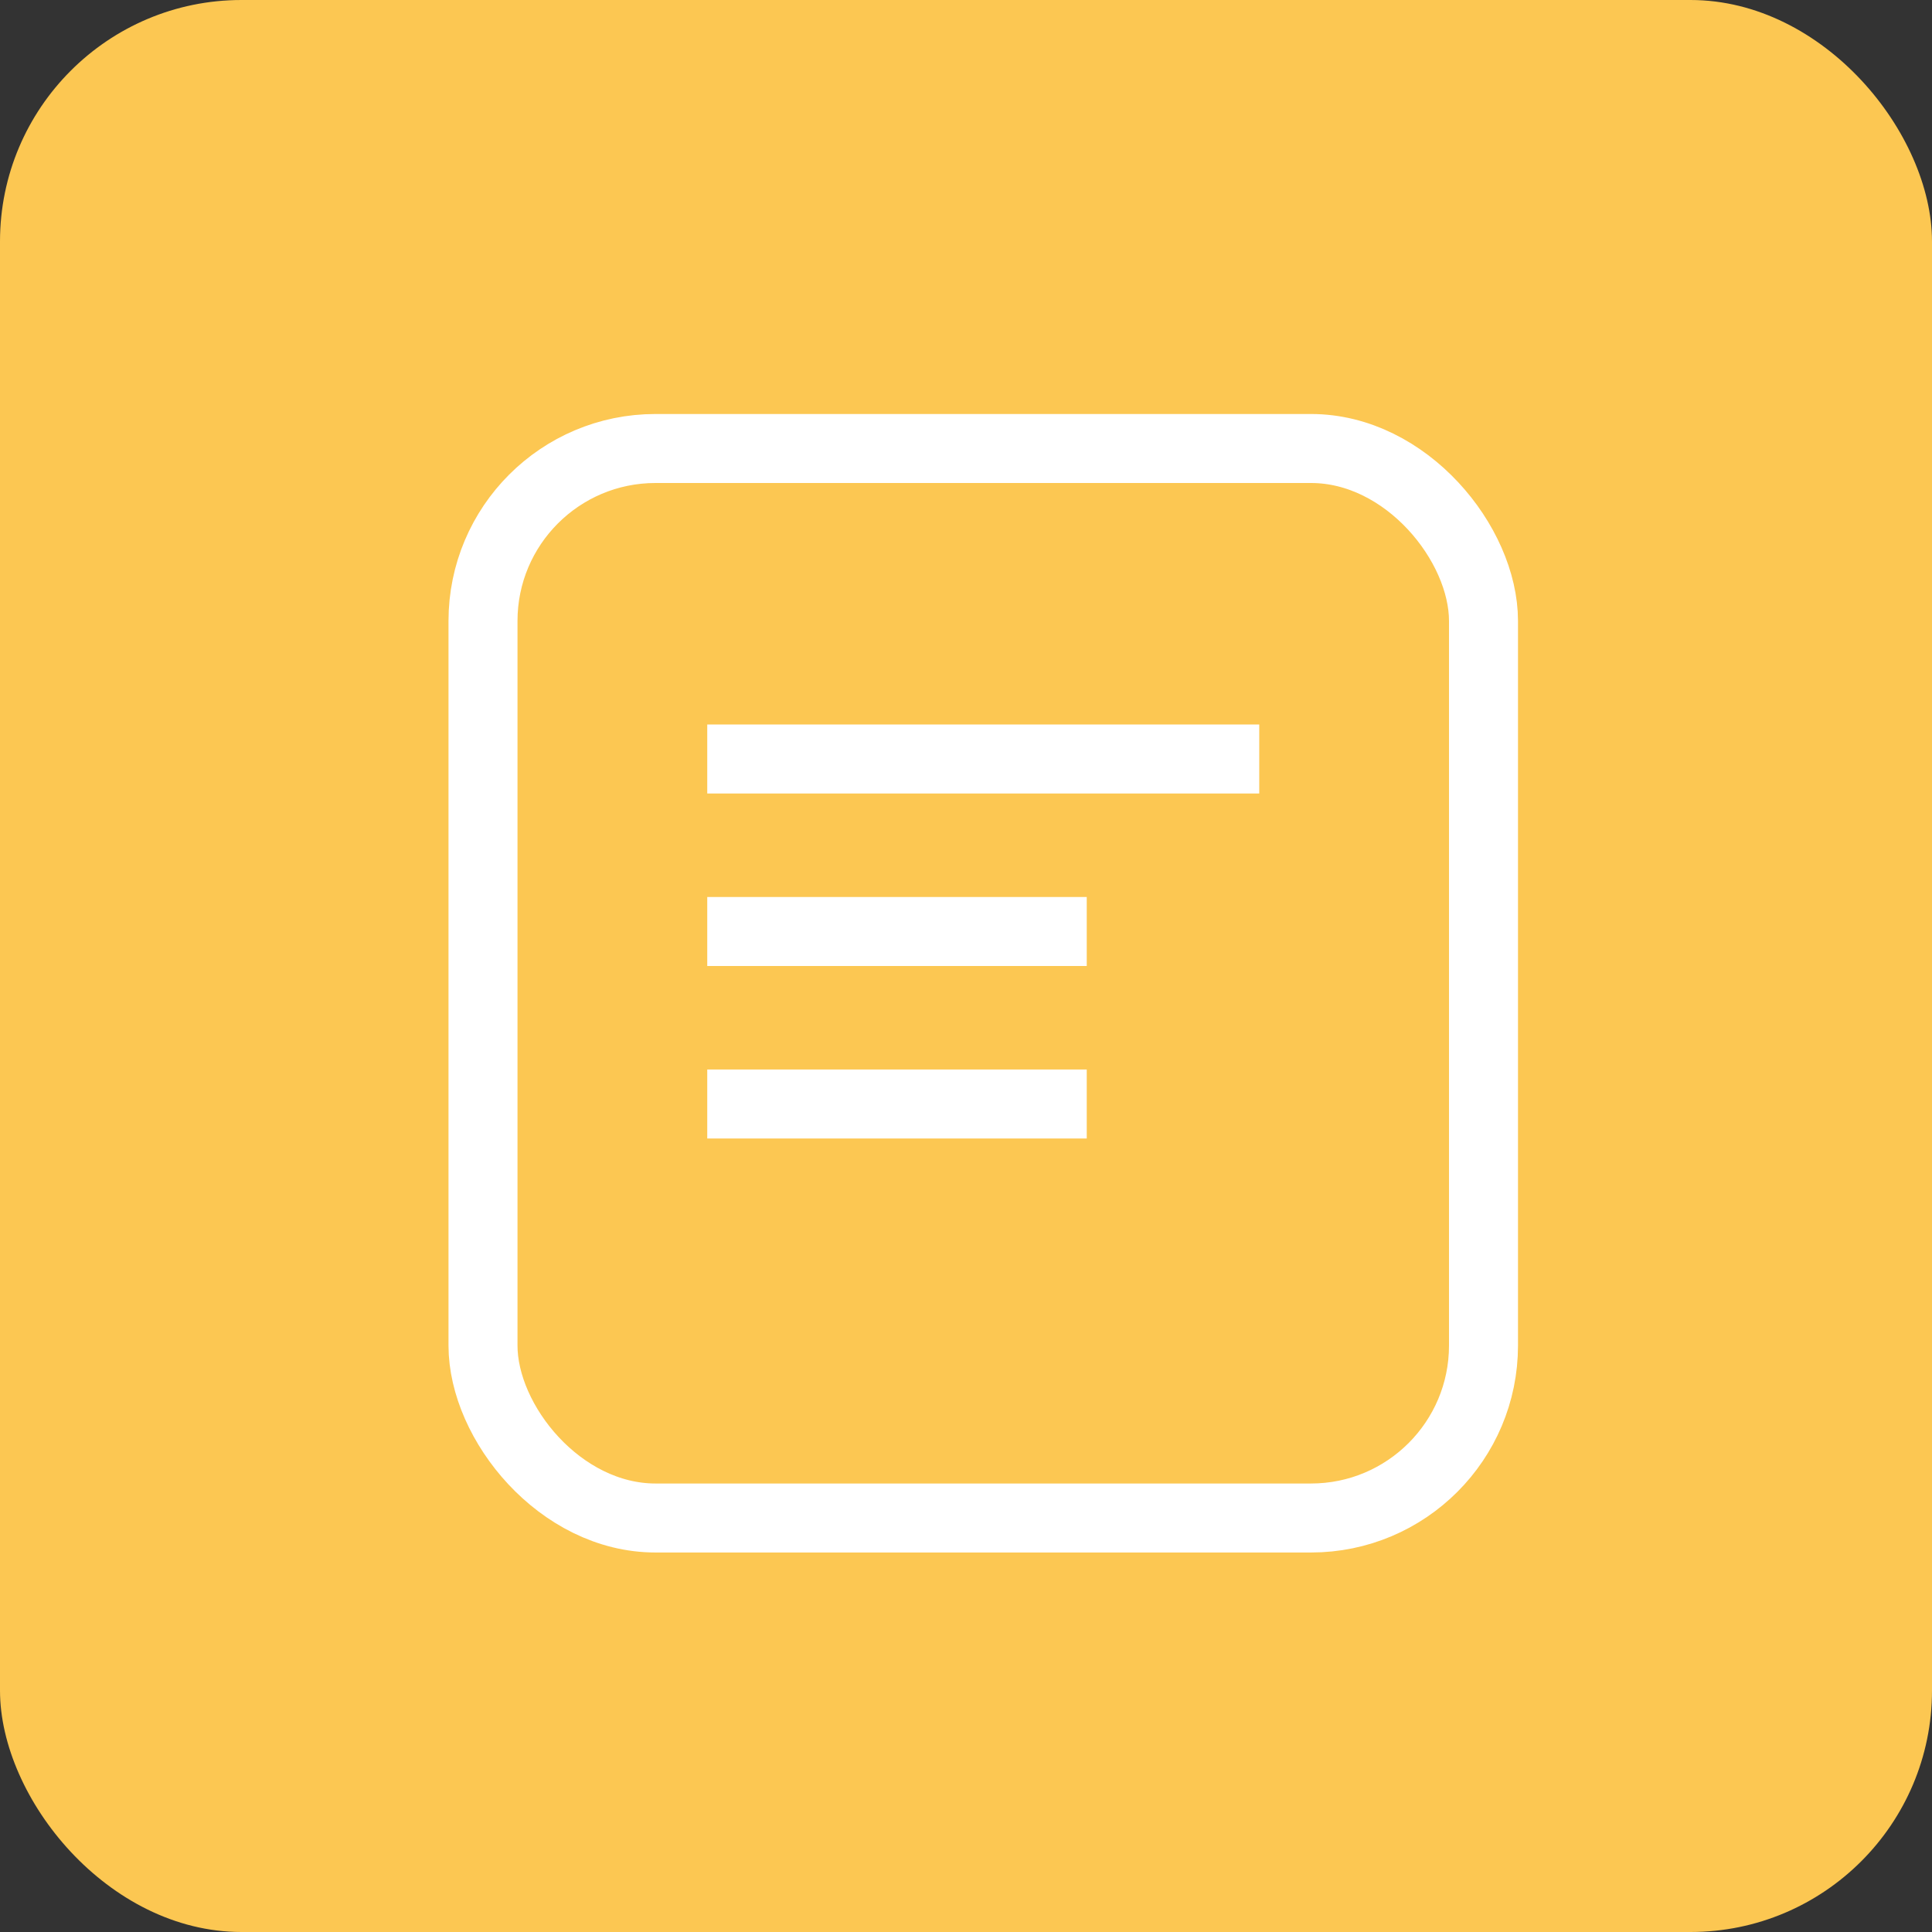 <?xml version="1.0" encoding="UTF-8" standalone="no"?>
<svg xmlns="http://www.w3.org/2000/svg" xmlns:xlink="http://www.w3.org/1999/xlink" xmlns:sketch="http://www.bohemiancoding.com/sketch/ns" width="56px" height="56px" viewBox="0 0 56 56" version="1.1">
  <rect x="0" y="0" width="56" height="56" fill="#333333" stroke="none"/>
  <!-- Generator: Sketch 3.4.4 (17249) - http://www.bohemiancoding.com/sketch -->
  <title>report</title>
  <desc>Created with Sketch.</desc>
  <defs/>
  <g id="Page-1" stroke="none" stroke-width="1" fill="none" fill-rule="evenodd" sketch:type="MSPage">
    <g id="report" sketch:type="MSArtboardGroup">
      <g id="Rectangle-2169-+-Group" sketch:type="MSLayerGroup">
        <rect id="Rectangle-2169" fill="#FCC752" sketch:type="MSShapeGroup" x="0" y="0" width="56" height="56" rx="7"/>
        <g id="Group" transform="translate(14, 13)" stroke="#FFFFFF" stroke-width="2" sketch:type="MSShapeGroup">
          <rect id="Rectangle-2191" x="0" y="0" width="29" height="31" rx="5"/>
          <path d="M7.5,9 L21.5,9" id="Line" stroke-linecap="square"/>
          <path d="M7.5,14 L16.5,14" id="Line" stroke-linecap="square"/>
          <path d="M7.5,19 L16.5,19" id="Line" stroke-linecap="square"/>
        </g>
      </g>
    </g>
  </g>
</svg>
